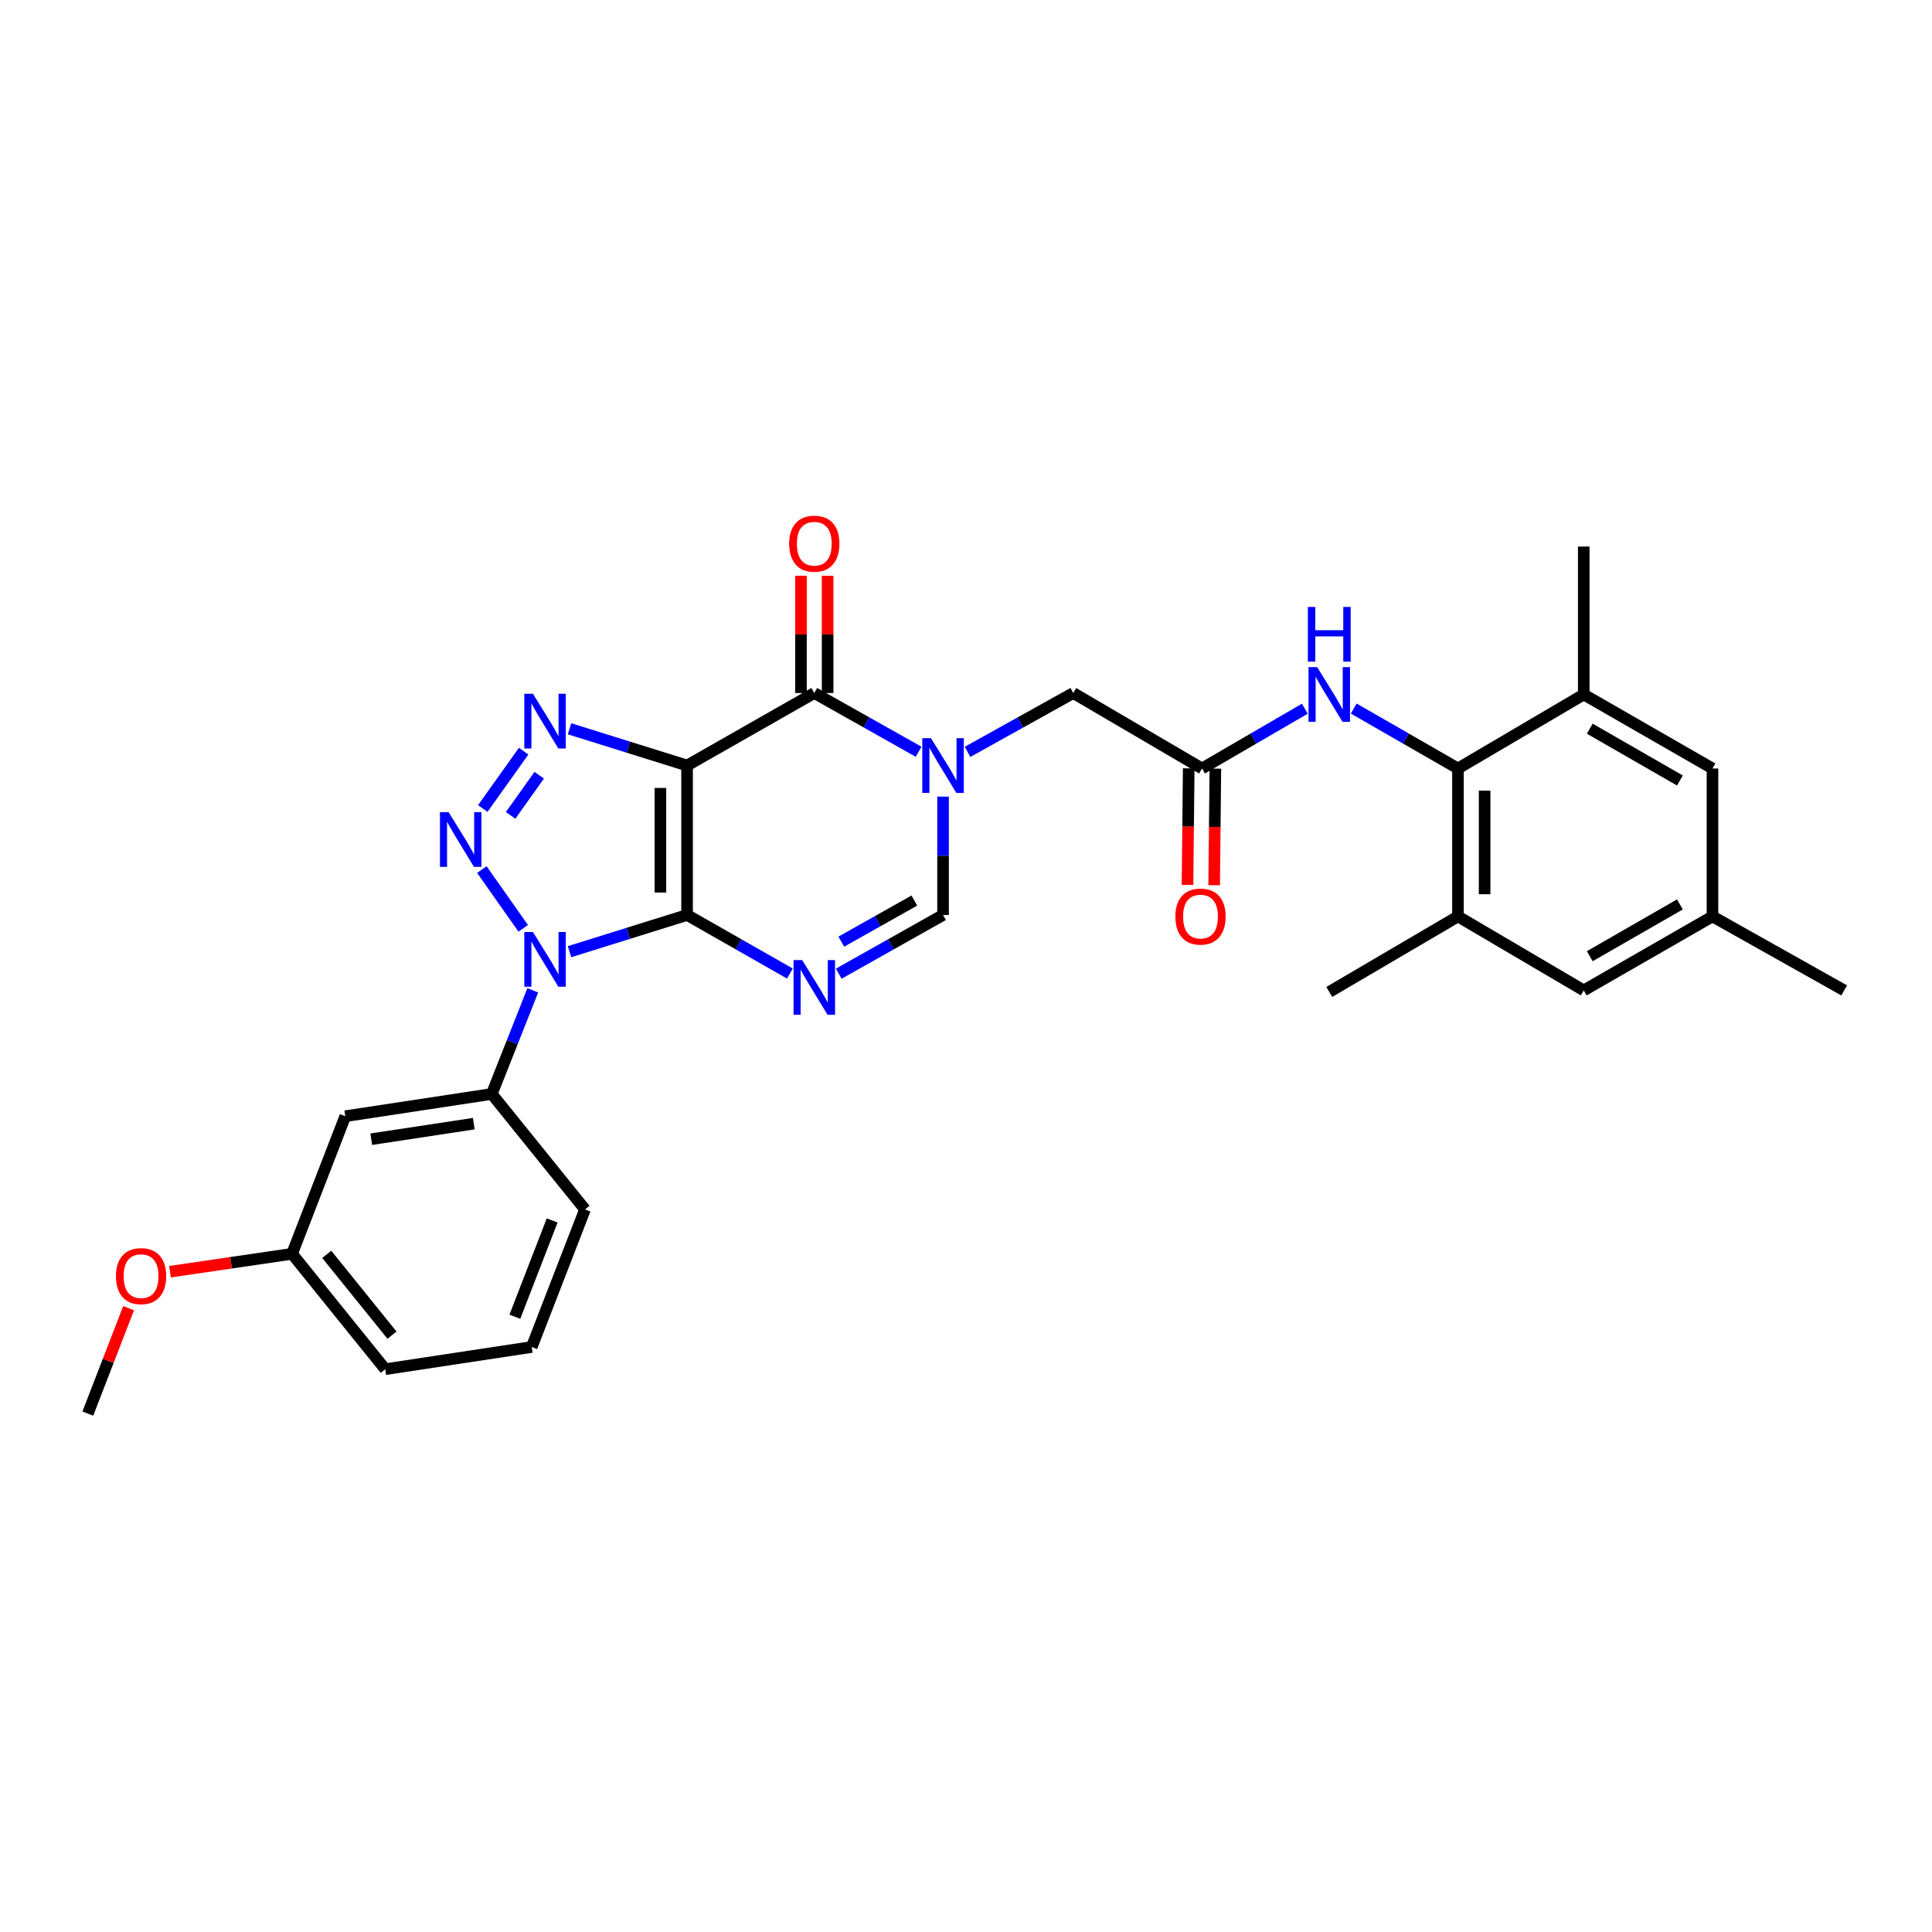 <?xml version='1.0' encoding='iso-8859-1'?>
<svg version='1.1' baseProfile='full'
              xmlns='http://www.w3.org/2000/svg'
                      xmlns:rdkit='http://www.rdkit.org/xml'
                      xmlns:xlink='http://www.w3.org/1999/xlink'
                  xml:space='preserve'
width='1000px' height='1000px' viewBox='0 0 1000 1000'>
<!-- END OF HEADER -->
<rect style='opacity:1.0;fill:#FFFFFF;stroke:none' width='1000' height='1000' x='0' y='0'> </rect>
<path class='bond-0' d='M 355.625,473.586 L 355.625,396.229' style='fill:none;fill-rule:evenodd;stroke:#000000;stroke-width:6px;stroke-linecap:butt;stroke-linejoin:miter;stroke-opacity:1' />
<path class='bond-0' d='M 341.83,461.983 L 341.83,407.833' style='fill:none;fill-rule:evenodd;stroke:#000000;stroke-width:6px;stroke-linecap:butt;stroke-linejoin:miter;stroke-opacity:1' />
<path class='bond-1' d='M 355.625,473.586 L 325.203,483.091' style='fill:none;fill-rule:evenodd;stroke:#000000;stroke-width:6px;stroke-linecap:butt;stroke-linejoin:miter;stroke-opacity:1' />
<path class='bond-1' d='M 325.203,483.091 L 294.781,492.597' style='fill:none;fill-rule:evenodd;stroke:#0000FF;stroke-width:6px;stroke-linecap:butt;stroke-linejoin:miter;stroke-opacity:1' />
<path class='bond-4' d='M 355.625,473.586 L 382.234,488.744' style='fill:none;fill-rule:evenodd;stroke:#000000;stroke-width:6px;stroke-linecap:butt;stroke-linejoin:miter;stroke-opacity:1' />
<path class='bond-4' d='M 382.234,488.744 L 408.844,503.902' style='fill:none;fill-rule:evenodd;stroke:#0000FF;stroke-width:6px;stroke-linecap:butt;stroke-linejoin:miter;stroke-opacity:1' />
<path class='bond-3' d='M 355.625,396.229 L 325.203,386.721' style='fill:none;fill-rule:evenodd;stroke:#000000;stroke-width:6px;stroke-linecap:butt;stroke-linejoin:miter;stroke-opacity:1' />
<path class='bond-3' d='M 325.203,386.721 L 294.781,377.212' style='fill:none;fill-rule:evenodd;stroke:#0000FF;stroke-width:6px;stroke-linecap:butt;stroke-linejoin:miter;stroke-opacity:1' />
<path class='bond-5' d='M 355.625,396.229 L 421.478,358.708' style='fill:none;fill-rule:evenodd;stroke:#000000;stroke-width:6px;stroke-linecap:butt;stroke-linejoin:miter;stroke-opacity:1' />
<path class='bond-2' d='M 270.814,480.498 L 249.411,450.09' style='fill:none;fill-rule:evenodd;stroke:#0000FF;stroke-width:6px;stroke-linecap:butt;stroke-linejoin:miter;stroke-opacity:1' />
<path class='bond-9' d='M 275.769,512.588 L 265.151,539.414' style='fill:none;fill-rule:evenodd;stroke:#0000FF;stroke-width:6px;stroke-linecap:butt;stroke-linejoin:miter;stroke-opacity:1' />
<path class='bond-9' d='M 265.151,539.414 L 254.534,566.239' style='fill:none;fill-rule:evenodd;stroke:#000000;stroke-width:6px;stroke-linecap:butt;stroke-linejoin:miter;stroke-opacity:1' />
<path class='bond-30' d='M 249.886,418.484 L 271.036,388.802' style='fill:none;fill-rule:evenodd;stroke:#0000FF;stroke-width:6px;stroke-linecap:butt;stroke-linejoin:miter;stroke-opacity:1' />
<path class='bond-30' d='M 264.292,422.037 L 279.098,401.26' style='fill:none;fill-rule:evenodd;stroke:#0000FF;stroke-width:6px;stroke-linecap:butt;stroke-linejoin:miter;stroke-opacity:1' />
<path class='bond-7' d='M 434.13,503.978 L 461.126,488.782' style='fill:none;fill-rule:evenodd;stroke:#0000FF;stroke-width:6px;stroke-linecap:butt;stroke-linejoin:miter;stroke-opacity:1' />
<path class='bond-7' d='M 461.126,488.782 L 488.121,473.586' style='fill:none;fill-rule:evenodd;stroke:#000000;stroke-width:6px;stroke-linecap:butt;stroke-linejoin:miter;stroke-opacity:1' />
<path class='bond-7' d='M 435.462,487.398 L 454.359,476.761' style='fill:none;fill-rule:evenodd;stroke:#0000FF;stroke-width:6px;stroke-linecap:butt;stroke-linejoin:miter;stroke-opacity:1' />
<path class='bond-7' d='M 454.359,476.761 L 473.256,466.124' style='fill:none;fill-rule:evenodd;stroke:#000000;stroke-width:6px;stroke-linecap:butt;stroke-linejoin:miter;stroke-opacity:1' />
<path class='bond-16' d='M 428.376,358.708 L 428.376,328.369' style='fill:none;fill-rule:evenodd;stroke:#000000;stroke-width:6px;stroke-linecap:butt;stroke-linejoin:miter;stroke-opacity:1' />
<path class='bond-16' d='M 428.376,328.369 L 428.376,298.031' style='fill:none;fill-rule:evenodd;stroke:#FF0000;stroke-width:6px;stroke-linecap:butt;stroke-linejoin:miter;stroke-opacity:1' />
<path class='bond-16' d='M 414.581,358.708 L 414.581,328.369' style='fill:none;fill-rule:evenodd;stroke:#000000;stroke-width:6px;stroke-linecap:butt;stroke-linejoin:miter;stroke-opacity:1' />
<path class='bond-16' d='M 414.581,328.369 L 414.581,298.031' style='fill:none;fill-rule:evenodd;stroke:#FF0000;stroke-width:6px;stroke-linecap:butt;stroke-linejoin:miter;stroke-opacity:1' />
<path class='bond-31' d='M 421.478,358.708 L 448.474,373.907' style='fill:none;fill-rule:evenodd;stroke:#000000;stroke-width:6px;stroke-linecap:butt;stroke-linejoin:miter;stroke-opacity:1' />
<path class='bond-31' d='M 448.474,373.907 L 475.469,389.106' style='fill:none;fill-rule:evenodd;stroke:#0000FF;stroke-width:6px;stroke-linecap:butt;stroke-linejoin:miter;stroke-opacity:1' />
<path class='bond-6' d='M 488.121,412.323 L 488.121,442.955' style='fill:none;fill-rule:evenodd;stroke:#0000FF;stroke-width:6px;stroke-linecap:butt;stroke-linejoin:miter;stroke-opacity:1' />
<path class='bond-6' d='M 488.121,442.955 L 488.121,473.586' style='fill:none;fill-rule:evenodd;stroke:#000000;stroke-width:6px;stroke-linecap:butt;stroke-linejoin:miter;stroke-opacity:1' />
<path class='bond-14' d='M 500.79,389.177 L 528.156,373.943' style='fill:none;fill-rule:evenodd;stroke:#0000FF;stroke-width:6px;stroke-linecap:butt;stroke-linejoin:miter;stroke-opacity:1' />
<path class='bond-14' d='M 528.156,373.943 L 555.523,358.708' style='fill:none;fill-rule:evenodd;stroke:#000000;stroke-width:6px;stroke-linecap:butt;stroke-linejoin:miter;stroke-opacity:1' />
<path class='bond-8' d='M 754.64,397.762 L 727.664,382.254' style='fill:none;fill-rule:evenodd;stroke:#000000;stroke-width:6px;stroke-linecap:butt;stroke-linejoin:miter;stroke-opacity:1' />
<path class='bond-8' d='M 727.664,382.254 L 700.688,366.746' style='fill:none;fill-rule:evenodd;stroke:#0000FF;stroke-width:6px;stroke-linecap:butt;stroke-linejoin:miter;stroke-opacity:1' />
<path class='bond-12' d='M 754.64,397.762 L 754.64,474.337' style='fill:none;fill-rule:evenodd;stroke:#000000;stroke-width:6px;stroke-linecap:butt;stroke-linejoin:miter;stroke-opacity:1' />
<path class='bond-12' d='M 768.434,409.248 L 768.434,462.851' style='fill:none;fill-rule:evenodd;stroke:#000000;stroke-width:6px;stroke-linecap:butt;stroke-linejoin:miter;stroke-opacity:1' />
<path class='bond-13' d='M 754.64,397.762 L 819.742,359.467' style='fill:none;fill-rule:evenodd;stroke:#000000;stroke-width:6px;stroke-linecap:butt;stroke-linejoin:miter;stroke-opacity:1' />
<path class='bond-15' d='M 254.534,566.239 L 178.725,577.743' style='fill:none;fill-rule:evenodd;stroke:#000000;stroke-width:6px;stroke-linecap:butt;stroke-linejoin:miter;stroke-opacity:1' />
<path class='bond-15' d='M 245.232,581.603 L 192.166,589.656' style='fill:none;fill-rule:evenodd;stroke:#000000;stroke-width:6px;stroke-linecap:butt;stroke-linejoin:miter;stroke-opacity:1' />
<path class='bond-22' d='M 254.534,566.239 L 302.799,626' style='fill:none;fill-rule:evenodd;stroke:#000000;stroke-width:6px;stroke-linecap:butt;stroke-linejoin:miter;stroke-opacity:1' />
<path class='bond-10' d='M 622.174,397.762 L 555.523,358.708' style='fill:none;fill-rule:evenodd;stroke:#000000;stroke-width:6px;stroke-linecap:butt;stroke-linejoin:miter;stroke-opacity:1' />
<path class='bond-11' d='M 622.174,397.762 L 648.778,382.291' style='fill:none;fill-rule:evenodd;stroke:#000000;stroke-width:6px;stroke-linecap:butt;stroke-linejoin:miter;stroke-opacity:1' />
<path class='bond-11' d='M 648.778,382.291 L 675.383,366.82' style='fill:none;fill-rule:evenodd;stroke:#0000FF;stroke-width:6px;stroke-linecap:butt;stroke-linejoin:miter;stroke-opacity:1' />
<path class='bond-19' d='M 615.277,397.69 L 614.963,427.861' style='fill:none;fill-rule:evenodd;stroke:#000000;stroke-width:6px;stroke-linecap:butt;stroke-linejoin:miter;stroke-opacity:1' />
<path class='bond-19' d='M 614.963,427.861 L 614.649,458.031' style='fill:none;fill-rule:evenodd;stroke:#FF0000;stroke-width:6px;stroke-linecap:butt;stroke-linejoin:miter;stroke-opacity:1' />
<path class='bond-19' d='M 629.071,397.834 L 628.757,428.004' style='fill:none;fill-rule:evenodd;stroke:#000000;stroke-width:6px;stroke-linecap:butt;stroke-linejoin:miter;stroke-opacity:1' />
<path class='bond-19' d='M 628.757,428.004 L 628.443,458.174' style='fill:none;fill-rule:evenodd;stroke:#FF0000;stroke-width:6px;stroke-linecap:butt;stroke-linejoin:miter;stroke-opacity:1' />
<path class='bond-18' d='M 754.64,474.337 L 819.742,512.632' style='fill:none;fill-rule:evenodd;stroke:#000000;stroke-width:6px;stroke-linecap:butt;stroke-linejoin:miter;stroke-opacity:1' />
<path class='bond-25' d='M 754.64,474.337 L 688.027,513.429' style='fill:none;fill-rule:evenodd;stroke:#000000;stroke-width:6px;stroke-linecap:butt;stroke-linejoin:miter;stroke-opacity:1' />
<path class='bond-17' d='M 819.742,359.467 L 886.377,397.762' style='fill:none;fill-rule:evenodd;stroke:#000000;stroke-width:6px;stroke-linecap:butt;stroke-linejoin:miter;stroke-opacity:1' />
<path class='bond-17' d='M 822.864,377.171 L 869.509,403.978' style='fill:none;fill-rule:evenodd;stroke:#000000;stroke-width:6px;stroke-linecap:butt;stroke-linejoin:miter;stroke-opacity:1' />
<path class='bond-24' d='M 819.742,359.467 L 819.742,282.892' style='fill:none;fill-rule:evenodd;stroke:#000000;stroke-width:6px;stroke-linecap:butt;stroke-linejoin:miter;stroke-opacity:1' />
<path class='bond-21' d='M 178.725,577.743 L 151.167,648.968' style='fill:none;fill-rule:evenodd;stroke:#000000;stroke-width:6px;stroke-linecap:butt;stroke-linejoin:miter;stroke-opacity:1' />
<path class='bond-20' d='M 886.377,397.762 L 886.377,474.337' style='fill:none;fill-rule:evenodd;stroke:#000000;stroke-width:6px;stroke-linecap:butt;stroke-linejoin:miter;stroke-opacity:1' />
<path class='bond-33' d='M 819.742,512.632 L 886.377,474.337' style='fill:none;fill-rule:evenodd;stroke:#000000;stroke-width:6px;stroke-linecap:butt;stroke-linejoin:miter;stroke-opacity:1' />
<path class='bond-33' d='M 822.864,494.928 L 869.509,468.121' style='fill:none;fill-rule:evenodd;stroke:#000000;stroke-width:6px;stroke-linecap:butt;stroke-linejoin:miter;stroke-opacity:1' />
<path class='bond-27' d='M 886.377,474.337 L 954.545,512.632' style='fill:none;fill-rule:evenodd;stroke:#000000;stroke-width:6px;stroke-linecap:butt;stroke-linejoin:miter;stroke-opacity:1' />
<path class='bond-23' d='M 151.167,648.968 L 119.577,653.606' style='fill:none;fill-rule:evenodd;stroke:#000000;stroke-width:6px;stroke-linecap:butt;stroke-linejoin:miter;stroke-opacity:1' />
<path class='bond-23' d='M 119.577,653.606 L 87.988,658.243' style='fill:none;fill-rule:evenodd;stroke:#FF0000;stroke-width:6px;stroke-linecap:butt;stroke-linejoin:miter;stroke-opacity:1' />
<path class='bond-32' d='M 151.167,648.968 L 199.394,708.699' style='fill:none;fill-rule:evenodd;stroke:#000000;stroke-width:6px;stroke-linecap:butt;stroke-linejoin:miter;stroke-opacity:1' />
<path class='bond-32' d='M 169.134,649.262 L 202.893,691.073' style='fill:none;fill-rule:evenodd;stroke:#000000;stroke-width:6px;stroke-linecap:butt;stroke-linejoin:miter;stroke-opacity:1' />
<path class='bond-26' d='M 302.799,626 L 275.218,697.203' style='fill:none;fill-rule:evenodd;stroke:#000000;stroke-width:6px;stroke-linecap:butt;stroke-linejoin:miter;stroke-opacity:1' />
<path class='bond-26' d='M 285.799,631.698 L 266.492,681.54' style='fill:none;fill-rule:evenodd;stroke:#000000;stroke-width:6px;stroke-linecap:butt;stroke-linejoin:miter;stroke-opacity:1' />
<path class='bond-29' d='M 66.565,677.11 L 56.01,704.396' style='fill:none;fill-rule:evenodd;stroke:#FF0000;stroke-width:6px;stroke-linecap:butt;stroke-linejoin:miter;stroke-opacity:1' />
<path class='bond-29' d='M 56.01,704.396 L 45.455,731.682' style='fill:none;fill-rule:evenodd;stroke:#000000;stroke-width:6px;stroke-linecap:butt;stroke-linejoin:miter;stroke-opacity:1' />
<path class='bond-28' d='M 275.218,697.203 L 199.394,708.699' style='fill:none;fill-rule:evenodd;stroke:#000000;stroke-width:6px;stroke-linecap:butt;stroke-linejoin:miter;stroke-opacity:1' />
<path  class='atom-2' d='M 275.855 482.394
L 285.135 497.394
Q 286.055 498.874, 287.535 501.554
Q 289.015 504.234, 289.095 504.394
L 289.095 482.394
L 292.855 482.394
L 292.855 510.714
L 288.975 510.714
L 279.015 494.314
Q 277.855 492.394, 276.615 490.194
Q 275.415 487.994, 275.055 487.314
L 275.055 510.714
L 271.375 510.714
L 271.375 482.394
L 275.855 482.394
' fill='#0000FF'/>
<path  class='atom-3' d='M 232.196 420.365
L 241.476 435.365
Q 242.396 436.845, 243.876 439.525
Q 245.356 442.205, 245.436 442.365
L 245.436 420.365
L 249.196 420.365
L 249.196 448.685
L 245.316 448.685
L 235.356 432.285
Q 234.196 430.365, 232.956 428.165
Q 231.756 425.965, 231.396 425.285
L 231.396 448.685
L 227.716 448.685
L 227.716 420.365
L 232.196 420.365
' fill='#0000FF'/>
<path  class='atom-4' d='M 275.855 359.094
L 285.135 374.094
Q 286.055 375.574, 287.535 378.254
Q 289.015 380.934, 289.095 381.094
L 289.095 359.094
L 292.855 359.094
L 292.855 387.414
L 288.975 387.414
L 279.015 371.014
Q 277.855 369.094, 276.615 366.894
Q 275.415 364.694, 275.055 364.014
L 275.055 387.414
L 271.375 387.414
L 271.375 359.094
L 275.855 359.094
' fill='#0000FF'/>
<path  class='atom-5' d='M 415.218 496.94
L 424.498 511.94
Q 425.418 513.42, 426.898 516.1
Q 428.378 518.78, 428.458 518.94
L 428.458 496.94
L 432.218 496.94
L 432.218 525.26
L 428.338 525.26
L 418.378 508.86
Q 417.218 506.94, 415.978 504.74
Q 414.778 502.54, 414.418 501.86
L 414.418 525.26
L 410.738 525.26
L 410.738 496.94
L 415.218 496.94
' fill='#0000FF'/>
<path  class='atom-7' d='M 481.861 382.069
L 491.141 397.069
Q 492.061 398.549, 493.541 401.229
Q 495.021 403.909, 495.101 404.069
L 495.101 382.069
L 498.861 382.069
L 498.861 410.389
L 494.981 410.389
L 485.021 393.989
Q 483.861 392.069, 482.621 389.869
Q 481.421 387.669, 481.061 386.989
L 481.061 410.389
L 477.381 410.389
L 477.381 382.069
L 481.861 382.069
' fill='#0000FF'/>
<path  class='atom-12' d='M 681.767 345.307
L 691.047 360.307
Q 691.967 361.787, 693.447 364.467
Q 694.927 367.147, 695.007 367.307
L 695.007 345.307
L 698.767 345.307
L 698.767 373.627
L 694.887 373.627
L 684.927 357.227
Q 683.767 355.307, 682.527 353.107
Q 681.327 350.907, 680.967 350.227
L 680.967 373.627
L 677.287 373.627
L 677.287 345.307
L 681.767 345.307
' fill='#0000FF'/>
<path  class='atom-12' d='M 676.947 314.155
L 680.787 314.155
L 680.787 326.195
L 695.267 326.195
L 695.267 314.155
L 699.107 314.155
L 699.107 342.475
L 695.267 342.475
L 695.267 329.395
L 680.787 329.395
L 680.787 342.475
L 676.947 342.475
L 676.947 314.155
' fill='#0000FF'/>
<path  class='atom-17' d='M 408.478 281.416
Q 408.478 274.616, 411.838 270.816
Q 415.198 267.016, 421.478 267.016
Q 427.758 267.016, 431.118 270.816
Q 434.478 274.616, 434.478 281.416
Q 434.478 288.296, 431.078 292.216
Q 427.678 296.096, 421.478 296.096
Q 415.238 296.096, 411.838 292.216
Q 408.478 288.336, 408.478 281.416
M 421.478 292.896
Q 425.798 292.896, 428.118 290.016
Q 430.478 287.096, 430.478 281.416
Q 430.478 275.856, 428.118 273.056
Q 425.798 270.216, 421.478 270.216
Q 417.158 270.216, 414.798 273.016
Q 412.478 275.816, 412.478 281.416
Q 412.478 287.136, 414.798 290.016
Q 417.158 292.896, 421.478 292.896
' fill='#FF0000'/>
<path  class='atom-20' d='M 608.377 474.417
Q 608.377 467.617, 611.737 463.817
Q 615.097 460.017, 621.377 460.017
Q 627.657 460.017, 631.017 463.817
Q 634.377 467.617, 634.377 474.417
Q 634.377 481.297, 630.977 485.217
Q 627.577 489.097, 621.377 489.097
Q 615.137 489.097, 611.737 485.217
Q 608.377 481.337, 608.377 474.417
M 621.377 485.897
Q 625.697 485.897, 628.017 483.017
Q 630.377 480.097, 630.377 474.417
Q 630.377 468.857, 628.017 466.057
Q 625.697 463.217, 621.377 463.217
Q 617.057 463.217, 614.697 466.017
Q 612.377 468.817, 612.377 474.417
Q 612.377 480.137, 614.697 483.017
Q 617.057 485.897, 621.377 485.897
' fill='#FF0000'/>
<path  class='atom-24' d='M 60.013 660.521
Q 60.013 653.721, 63.373 649.921
Q 66.733 646.121, 73.013 646.121
Q 79.293 646.121, 82.653 649.921
Q 86.013 653.721, 86.013 660.521
Q 86.013 667.401, 82.613 671.321
Q 79.213 675.201, 73.013 675.201
Q 66.773 675.201, 63.373 671.321
Q 60.013 667.441, 60.013 660.521
M 73.013 672.001
Q 77.333 672.001, 79.653 669.121
Q 82.013 666.201, 82.013 660.521
Q 82.013 654.961, 79.653 652.161
Q 77.333 649.321, 73.013 649.321
Q 68.693 649.321, 66.333 652.121
Q 64.013 654.921, 64.013 660.521
Q 64.013 666.241, 66.333 669.121
Q 68.693 672.001, 73.013 672.001
' fill='#FF0000'/>
</svg>
